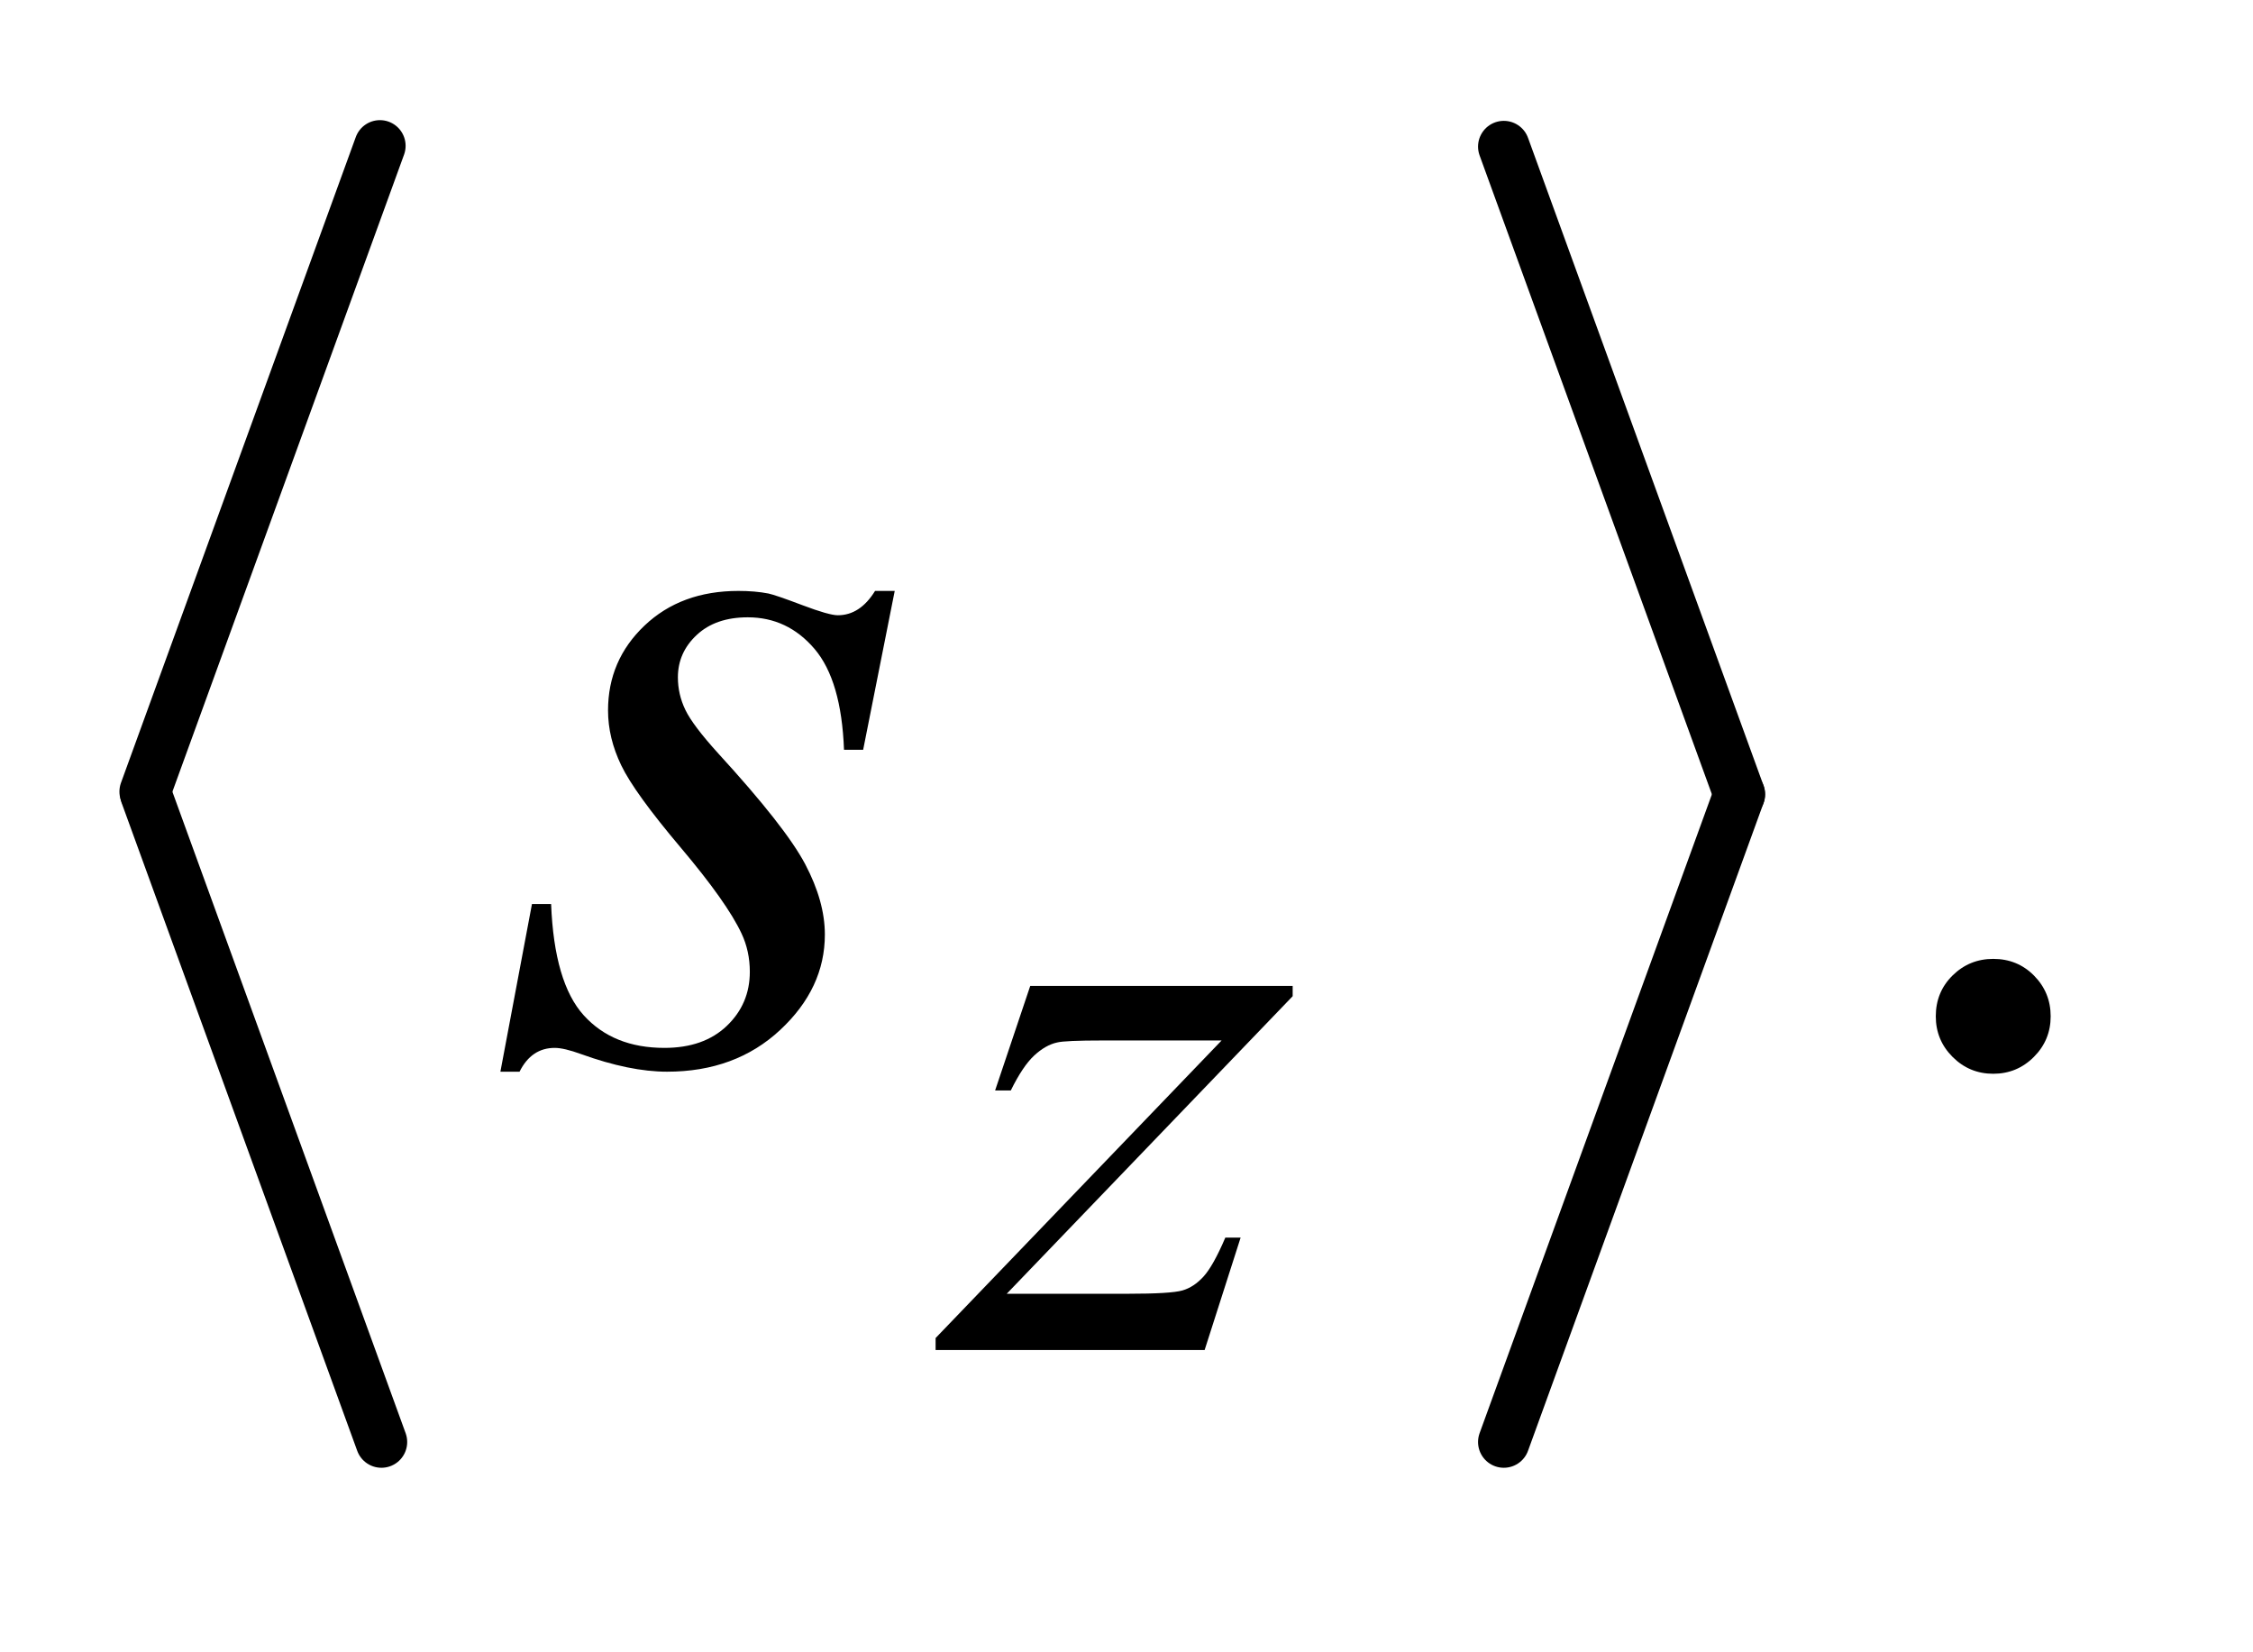 <?xml version="1.0" encoding="UTF-8"?>
<!DOCTYPE svg PUBLIC '-//W3C//DTD SVG 1.0//EN'
          'http://www.w3.org/TR/2001/REC-SVG-20010904/DTD/svg10.dtd'>
<svg stroke-dasharray="none" shape-rendering="auto" xmlns="http://www.w3.org/2000/svg" font-family="'Dialog'" text-rendering="auto" width="30" fill-opacity="1" color-interpolation="auto" color-rendering="auto" preserveAspectRatio="xMidYMid meet" font-size="12px" viewBox="0 0 30 22" fill="black" xmlns:xlink="http://www.w3.org/1999/xlink" stroke="black" image-rendering="auto" stroke-miterlimit="10" stroke-linecap="square" stroke-linejoin="miter" font-style="normal" stroke-width="1" height="22" stroke-dashoffset="0" font-weight="normal" stroke-opacity="1"
><!--Generated by the Batik Graphics2D SVG Generator--><defs id="genericDefs"
  /><g
  ><defs id="defs1"
    ><clipPath clipPathUnits="userSpaceOnUse" id="clipPath1"
      ><path d="M0.975 1 L19.424 1 L19.424 14.475 L0.975 14.475 L0.975 1 Z"
      /></clipPath
      ><clipPath clipPathUnits="userSpaceOnUse" id="clipPath2"
      ><path d="M31.151 32.049 L31.151 463.951 L620.558 463.951 L620.558 32.049 Z"
      /></clipPath
    ></defs
    ><g stroke-width="14" transform="scale(1.576,1.576) translate(-0.975,-1) matrix(0.031,0,0,0.031,0,0)" stroke-linejoin="round" stroke-linecap="round"
    ><line y2="248" fill="none" x1="135" clip-path="url(#clipPath2)" x2="71" y1="72"
    /></g
    ><g stroke-width="14" transform="matrix(0.049,0,0,0.049,-1.536,-1.576)" stroke-linejoin="round" stroke-linecap="round"
    ><line y2="424" fill="none" x1="71" clip-path="url(#clipPath2)" x2="135" y1="248"
    /></g
    ><g stroke-width="14" transform="matrix(0.049,0,0,0.049,-1.536,-1.576)" stroke-linejoin="round" stroke-linecap="round"
    ><line y2="248" fill="none" x1="440" clip-path="url(#clipPath2)" x2="504" y1="72"
    /></g
    ><g stroke-width="14" transform="matrix(0.049,0,0,0.049,-1.536,-1.576)" stroke-linejoin="round" stroke-linecap="round"
    ><line y2="424" fill="none" x1="504" clip-path="url(#clipPath2)" x2="440" y1="248"
    /></g
    ><g transform="matrix(0.049,0,0,0.049,-1.536,-1.576)"
    ><path d="M573 292.719 Q579.609 292.719 584.109 297.289 Q588.609 301.859 588.609 308.328 Q588.609 314.797 584.039 319.367 Q579.469 323.938 573 323.938 Q566.531 323.938 561.961 319.367 Q557.391 314.797 557.391 308.328 Q557.391 301.719 561.961 297.219 Q566.531 292.719 573 292.719 Z" stroke="none" clip-path="url(#clipPath2)"
    /></g
    ><g transform="matrix(0.049,0,0,0.049,-1.536,-1.576)"
    ><path d="M311.312 300.062 L382.625 300.062 L382.625 302.859 L304.922 383.719 L337.828 383.719 Q349.5 383.719 352.648 382.82 Q355.797 381.922 358.43 379.008 Q361.062 376.094 364.328 368.453 L368.484 368.453 L358.703 399 L285.594 399 L285.594 395.75 L363.312 314.891 L330.969 314.891 Q320.75 314.891 318.609 315.438 Q315.469 316.125 312.383 318.984 Q309.297 321.844 306.031 328.469 L301.766 328.469 L311.312 300.062 Z" stroke="none" clip-path="url(#clipPath2)"
    /></g
    ><g transform="matrix(0.049,0,0,0.049,-1.536,-1.576)"
    ><path d="M274.484 192.734 L265.906 235.906 L260.703 235.906 Q260 217.062 252.688 208.484 Q245.375 199.906 234.547 199.906 Q225.828 199.906 220.695 204.688 Q215.562 209.469 215.562 216.219 Q215.562 220.859 217.602 225.078 Q219.641 229.297 226.531 236.891 Q244.812 256.859 250.156 266.984 Q255.5 277.109 255.5 286.109 Q255.5 300.734 243.336 312.055 Q231.172 323.375 212.609 323.375 Q202.484 323.375 189.266 318.594 Q184.625 316.906 182.094 316.906 Q175.766 316.906 172.531 323.375 L167.328 323.375 L175.906 277.812 L181.109 277.812 Q181.953 299.188 189.969 308.047 Q197.984 316.906 211.906 316.906 Q222.594 316.906 228.852 310.93 Q235.109 304.953 235.109 296.234 Q235.109 290.609 232.859 285.828 Q228.922 277.391 216.336 262.484 Q203.75 247.578 200.164 240.125 Q196.578 232.672 196.578 225.219 Q196.578 211.578 206.492 202.156 Q216.406 192.734 232.016 192.734 Q236.516 192.734 240.172 193.438 Q242.141 193.859 249.383 196.602 Q256.625 199.344 259.016 199.344 Q265.062 199.344 269.141 192.734 L274.484 192.734 Z" stroke="none" clip-path="url(#clipPath2)"
    /></g
  ></g
></svg
>
